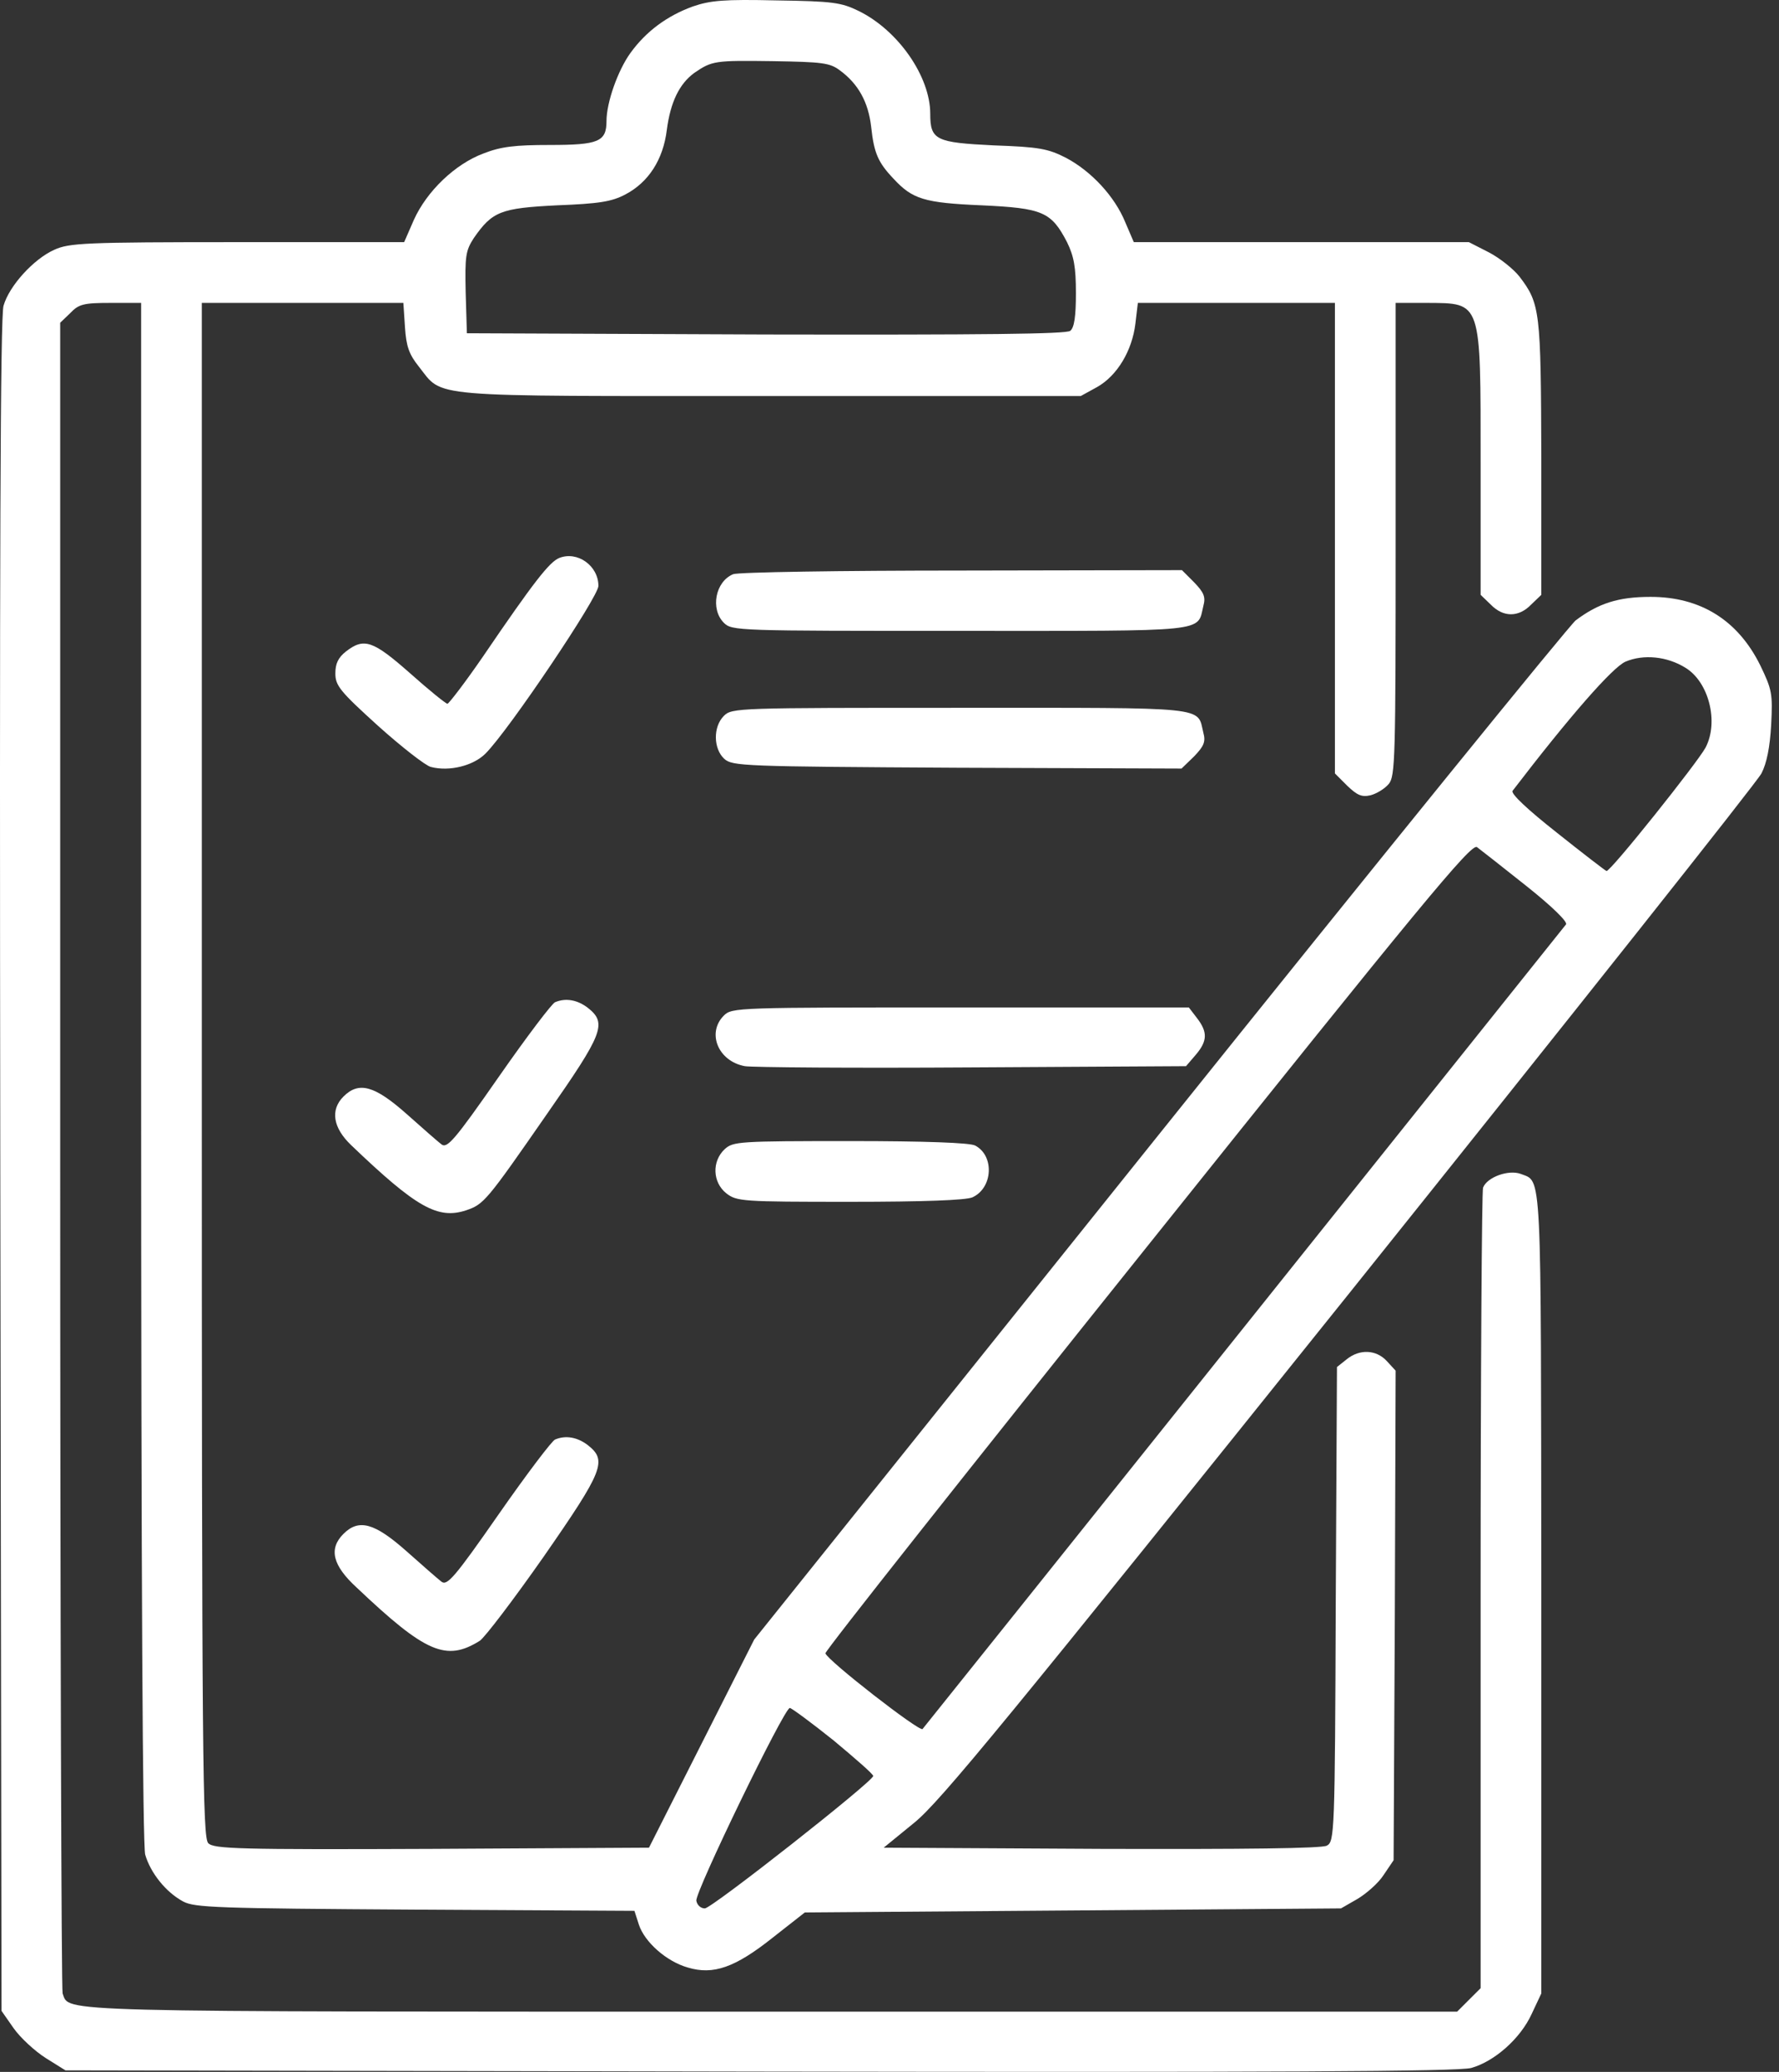<?xml version="1.0" encoding="UTF-8"?>
<svg xmlns="http://www.w3.org/2000/svg" width="61" height="71" viewBox="0 0 61 71" fill="none">
  <rect x="0" y="0" width="61" height="71" fill="#333333" stroke="none"/>
  <path d="M23.752 0.223C22.878 0.542 22.156 1.069 21.615 1.818C21.185 2.415 20.796 3.511 20.796 4.149C20.796 4.857 20.519 4.968 18.854 4.968C17.66 4.968 17.175 5.024 16.578 5.259C15.607 5.62 14.635 6.55 14.191 7.535L13.858 8.298H8.141C2.896 8.298 2.369 8.326 1.856 8.562C1.148 8.881 0.315 9.797 0.121 10.477C0.01 10.851 -0.018 19.163 0.01 39.963L0.052 68.909L0.468 69.505C0.704 69.838 1.203 70.296 1.578 70.532L2.244 70.948L26.055 70.99C43.719 71.018 50.019 70.99 50.449 70.865C51.24 70.643 52.128 69.866 52.517 69.02L52.85 68.312V54.575C52.836 39.825 52.878 40.518 52.142 40.227C51.726 40.074 50.99 40.338 50.852 40.699C50.81 40.824 50.769 47.054 50.769 54.533V68.132L50.366 68.534L49.964 68.936H26.485C1.453 68.936 2.397 68.964 2.147 68.312C2.105 68.187 2.064 55.255 2.064 39.575V11.06L2.411 10.727C2.702 10.421 2.868 10.38 3.798 10.38H4.839V36.703C4.839 54.395 4.894 63.206 4.978 63.553C5.158 64.177 5.685 64.843 6.282 65.162C6.67 65.37 7.434 65.398 14.233 65.44L21.754 65.481L21.906 65.953C22.101 66.55 22.85 67.216 23.585 67.424C24.459 67.688 25.209 67.424 26.499 66.397L27.596 65.537L36.781 65.468L45.981 65.398L46.536 65.079C46.842 64.899 47.258 64.538 47.438 64.26L47.785 63.747L47.827 55.366L47.855 46.971L47.549 46.638C47.188 46.249 46.62 46.221 46.175 46.582L45.843 46.846L45.801 54.977C45.773 62.831 45.759 63.109 45.496 63.247C45.329 63.344 42.693 63.372 37.767 63.358L30.301 63.317L31.356 62.456C32.244 61.735 34.561 58.904 46.273 44.307C53.891 34.801 60.26 26.781 60.398 26.504C60.579 26.157 60.69 25.602 60.731 24.838C60.787 23.77 60.759 23.631 60.357 22.799C59.594 21.259 58.317 20.454 56.596 20.454C55.486 20.454 54.806 20.676 54.029 21.259C53.793 21.453 47.355 29.376 39.723 38.895L25.861 56.184L24.057 59.751L22.253 63.317L14.802 63.358C8.169 63.386 7.337 63.358 7.142 63.164C6.948 62.97 6.92 60.431 6.92 36.661V10.38H10.375H13.831L13.886 11.212C13.928 11.864 14.025 12.142 14.358 12.558C15.218 13.641 14.455 13.571 26.402 13.571H37.059L37.614 13.266C38.308 12.877 38.821 12.017 38.932 11.087L39.016 10.38H42.387H45.773V18.442V26.504L46.189 26.92C46.536 27.253 46.689 27.322 46.994 27.253C47.202 27.198 47.48 27.031 47.619 26.864C47.841 26.601 47.855 25.99 47.855 18.483V10.38H48.937C50.81 10.394 50.769 10.269 50.769 15.861V20.384L51.115 20.717C51.545 21.161 52.073 21.161 52.503 20.717L52.85 20.384V15.694C52.836 10.643 52.808 10.408 52.101 9.478C51.892 9.214 51.421 8.839 51.046 8.645L50.366 8.298H44.621H38.877L38.585 7.618C38.224 6.73 37.42 5.87 36.559 5.412C35.935 5.093 35.63 5.037 34.076 4.982C32.091 4.885 31.897 4.802 31.897 3.9C31.897 2.623 30.801 1.041 29.441 0.375C28.844 0.084 28.553 0.042 26.624 0.014C24.82 -0.027 24.362 0.014 23.752 0.223ZM28.803 2.415C29.427 2.873 29.774 3.497 29.871 4.344C29.968 5.246 30.107 5.565 30.634 6.12C31.287 6.827 31.689 6.952 33.659 7.036C35.755 7.133 36.046 7.258 36.587 8.298C36.823 8.784 36.892 9.145 36.892 10.047C36.892 10.838 36.837 11.226 36.698 11.337C36.573 11.448 33.715 11.476 26.263 11.462L16.009 11.42L15.967 10.019C15.94 8.77 15.967 8.59 16.245 8.16C16.883 7.244 17.161 7.133 19.103 7.036C20.547 6.98 20.977 6.911 21.448 6.661C22.239 6.245 22.739 5.468 22.864 4.455C22.989 3.497 23.294 2.873 23.807 2.498C24.418 2.082 24.501 2.068 26.513 2.096C28.192 2.124 28.456 2.151 28.803 2.415ZM57.79 22.882C58.594 23.368 58.941 24.741 58.483 25.616C58.22 26.115 55.209 29.889 55.084 29.848C55.042 29.834 54.265 29.237 53.377 28.53C52.392 27.753 51.795 27.198 51.865 27.1C53.821 24.547 55.292 22.868 55.736 22.674C56.361 22.41 57.165 22.494 57.79 22.882ZM52.337 30.361C53.211 31.055 53.766 31.596 53.696 31.679C53.53 31.888 31.731 59.14 31.633 59.251C31.536 59.362 28.359 56.892 28.303 56.656C28.289 56.573 33.257 50.301 39.349 42.697C48.701 31.013 50.449 28.89 50.644 29.029C50.755 29.112 51.518 29.709 52.337 30.361ZM28.581 59.64C29.33 60.264 29.954 60.805 29.941 60.861C29.927 61.055 24.404 65.398 24.168 65.398C24.029 65.398 23.904 65.287 23.877 65.135C23.821 64.857 26.888 58.529 27.082 58.529C27.138 58.529 27.817 59.029 28.581 59.64Z" fill="white"></path>
  <path d="M19.173 19.122C18.84 19.26 18.312 19.926 16.564 22.494C15.954 23.381 15.399 24.103 15.343 24.117C15.287 24.117 14.705 23.645 14.066 23.076C12.79 21.952 12.485 21.841 11.86 22.327C11.596 22.535 11.499 22.743 11.499 23.076C11.499 23.493 11.652 23.687 12.97 24.88C13.775 25.602 14.594 26.24 14.774 26.282C15.412 26.448 16.231 26.24 16.647 25.824C17.452 25.019 20.519 20.454 20.519 20.079C20.519 19.385 19.797 18.872 19.173 19.122Z" fill="white"></path>
  <path d="M25.139 19.677C24.529 19.927 24.349 20.87 24.82 21.342C25.098 21.619 25.278 21.619 32.91 21.619C41.555 21.619 41.041 21.675 41.263 20.759C41.347 20.454 41.277 20.301 40.944 19.954L40.528 19.538L32.979 19.552C28.831 19.552 25.306 19.607 25.139 19.677Z" fill="white"></path>
  <path d="M24.82 24.533C24.446 24.908 24.459 25.657 24.834 26.004C25.112 26.254 25.473 26.268 32.827 26.309L40.514 26.337L40.944 25.921C41.277 25.574 41.347 25.421 41.263 25.116C41.041 24.2 41.555 24.256 32.91 24.256C25.278 24.256 25.098 24.256 24.82 24.533Z" fill="white"></path>
  <path d="M19.034 34.344C18.937 34.371 18.063 35.523 17.105 36.897C15.579 39.089 15.329 39.367 15.135 39.214C15.01 39.117 14.469 38.645 13.941 38.173C12.845 37.202 12.304 37.049 11.777 37.577C11.319 38.035 11.416 38.645 12.04 39.242C14.274 41.379 15.01 41.795 15.981 41.476C16.592 41.268 16.675 41.171 18.756 38.173C20.685 35.412 20.824 35.065 20.158 34.538C19.797 34.26 19.395 34.191 19.034 34.344Z" fill="white"></path>
  <path d="M24.82 34.802C24.224 35.398 24.626 36.37 25.542 36.536C25.792 36.578 29.302 36.605 33.326 36.578L40.667 36.536L41 36.148C41.402 35.676 41.416 35.37 41.041 34.885L40.764 34.524H32.924C25.278 34.524 25.098 34.524 24.82 34.802Z" fill="white"></path>
  <path d="M24.848 39.381C24.404 39.797 24.432 40.518 24.904 40.893C25.264 41.171 25.445 41.184 29.136 41.184C31.703 41.184 33.104 41.129 33.34 41.032C34.048 40.713 34.103 39.603 33.437 39.256C33.257 39.159 31.717 39.103 29.163 39.103C25.32 39.103 25.139 39.117 24.848 39.381Z" fill="white"></path>
  <path d="M19.034 49.33C18.937 49.358 18.063 50.509 17.105 51.883C15.579 54.075 15.329 54.353 15.135 54.2C15.01 54.103 14.469 53.631 13.941 53.16C12.845 52.188 12.304 52.036 11.777 52.563C11.263 53.076 11.402 53.645 12.235 54.408C14.594 56.642 15.301 56.948 16.453 56.226C16.62 56.115 17.605 54.825 18.645 53.34C20.699 50.384 20.824 50.051 20.158 49.524C19.797 49.247 19.395 49.177 19.034 49.33Z" fill="white"></path>
</svg>
